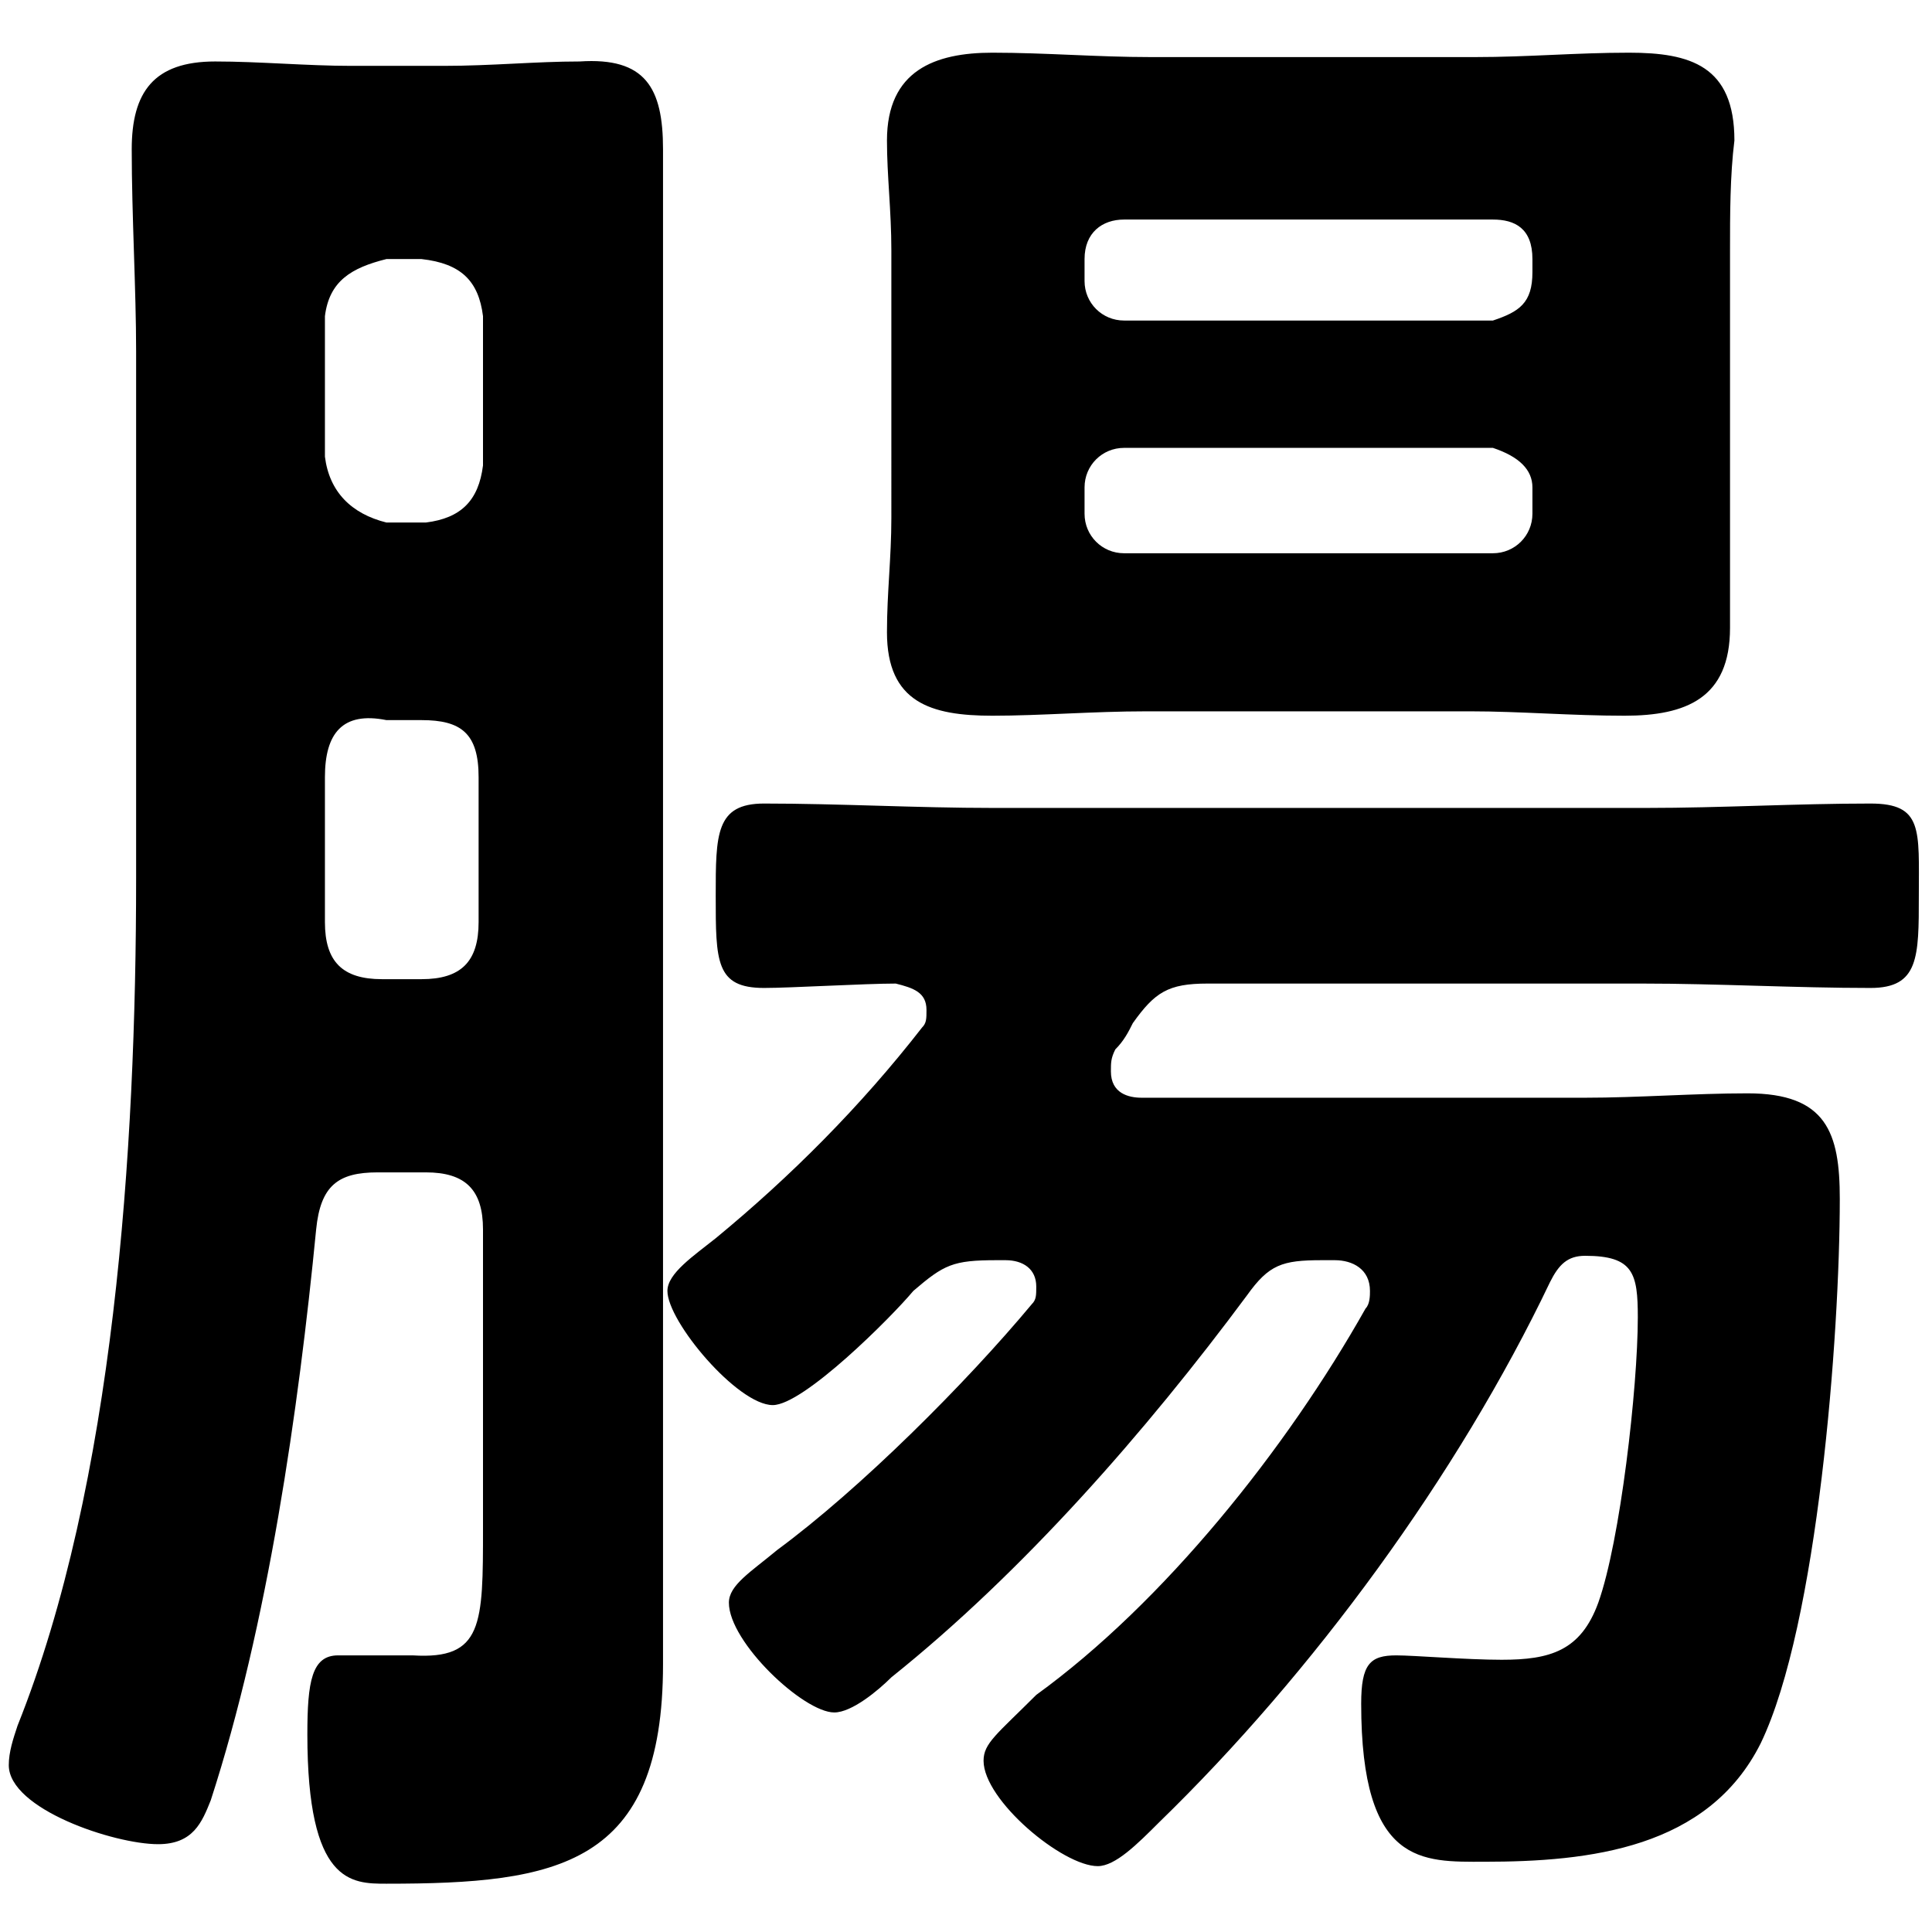 <?xml version="1.0" encoding="utf-8"?>
<!-- Generator: Adobe Illustrator 28.2.0, SVG Export Plug-In . SVG Version: 6.00 Build 0)  -->
<svg version="1.1" id="_レイヤー_2" xmlns="http://www.w3.org/2000/svg" xmlns:xlink="http://www.w3.org/1999/xlink" x="0px"
	 y="0px" viewBox="0 0 44 44" style="enable-background:new 0 0 44 44;" xml:space="preserve">
<g id="_レイヤー_1-2">
	<path d="M34,10.2h-8.4c-0.5,0-0.9,0.4-0.9,0.9v0.6c0,0.5,0.4,0.9,0.9,0.9H34c0.5,0,0.9-0.4,0.9-0.9v-0.6
		C34.9,10.7,34.6,10.4,34,10.2z M34.9,6.2V5.9C34.9,5.2,34.5,5,34,5h-8.4c-0.5,0-0.9,0.3-0.9,0.9v0.5c0,0.5,0.4,0.9,0.9,0.9H34
		C34.6,7.1,34.9,6.9,34.9,6.2z M39.4,5.7v6.1c0,0.9,0,1.7,0,2.5c0,1.6-1,2-2.4,2c-1.2,0-2.4-0.1-3.5-0.1h-7.4
		c-1.2,0-2.4,0.1-3.5,0.1c-1.4,0-2.4-0.3-2.4-1.9c0-0.9,0.1-1.7,0.1-2.6V5.7c0-0.9-0.1-1.7-0.1-2.5c0-1.6,1.1-2,2.4-2
		c1.2,0,2.4,0.1,3.6,0.1h7.4c1.2,0,2.3-0.1,3.5-0.1c1.4,0,2.4,0.3,2.4,2C39.4,4,39.4,4.9,39.4,5.7z M7.4,17.7V21
		c0,0.9,0.4,1.3,1.3,1.3h0.9c0.9,0,1.3-0.4,1.3-1.3v-3.3c0-1-0.4-1.3-1.3-1.3H8.8C7.8,16.2,7.4,16.7,7.4,17.7z M8.8,11.9h0.9
		c0.8-0.1,1.2-0.5,1.3-1.3V7.2c-0.1-0.8-0.5-1.2-1.4-1.3H8.8C8,6.1,7.5,6.4,7.4,7.2v3.2C7.5,11.2,8,11.7,8.8,11.9z M11,34.8V28
		c0-0.9-0.4-1.3-1.3-1.3H8.6c-0.9,0-1.3,0.3-1.4,1.3C6.8,32.1,6.1,37,4.8,41C4.6,41.5,4.4,42,3.6,42c-1,0-3.4-0.8-3.4-1.8
		c0-0.3,0.1-0.6,0.2-0.9C2.6,33.8,3.1,26.2,3.1,20v-12C3.1,6.6,3,4.9,3,3.4c0-1.3,0.5-2,1.9-2c1,0,2.1,0.1,3.1,0.1h2.1
		c1.1,0,2.1-0.1,3.1-0.1c1.5-0.1,1.9,0.6,1.9,2c0,1.6,0,3.1,0,4.7v26.2c0,1.2,0,2.4,0,3.6c0,4.6-2.4,5-6.3,5c-0.8,0-1.8,0-1.8-3.4
		c0-1.2,0.1-1.8,0.7-1.8c0.4,0,1.2,0,1.7,0C11,37.8,11,37,11,34.8z M31.1,29.8c0.1-0.1,0.1-0.3,0.1-0.4c0-0.5-0.4-0.7-0.8-0.7h-0.3
		c-0.9,0-1.2,0.1-1.7,0.8c-2.3,3.1-5.1,6.3-8.1,8.7C20,38.5,19.4,39,19,39c-0.7,0-2.4-1.6-2.4-2.5c0-0.4,0.5-0.7,1.1-1.2
		c1.9-1.4,4.3-3.8,5.8-5.6c0.1-0.1,0.1-0.2,0.1-0.4c0-0.4-0.3-0.6-0.7-0.6h-0.2c-1,0-1.2,0.1-1.9,0.7C20.3,30,18.3,32,17.6,32
		c-0.8,0-2.4-1.9-2.4-2.6c0-0.4,0.6-0.8,1.1-1.2c1.7-1.4,3.3-3,4.7-4.8c0.1-0.1,0.1-0.2,0.1-0.4c0-0.4-0.3-0.5-0.7-0.6
		c-0.7,0-2.4,0.1-3,0.1c-1.1,0-1.1-0.6-1.1-2.1c0-1.4,0-2.1,1.1-2.1c1.7,0,3.5,0.1,5.2,0.1h14.9c1.7,0,3.4-0.1,5.1-0.1
		c1.2,0,1.1,0.6,1.1,2.1c0,1.4,0,2.1-1.1,2.1c-1.7,0-3.5-0.1-5.2-0.1h-9.9c-0.9,0-1.2,0.2-1.7,0.9c-0.1,0.2-0.2,0.4-0.4,0.6
		c-0.1,0.2-0.1,0.3-0.1,0.5c0,0.5,0.4,0.6,0.7,0.6h10.1c1.2,0,2.5-0.1,3.7-0.1c1.8,0,2.1,0.9,2.1,2.4c0,3.1-0.5,9.7-1.8,12.4
		c-1.2,2.4-3.9,2.7-6.3,2.7c-1.4,0-2.8,0.1-2.8-3.6c0-0.9,0.2-1.1,0.8-1.1c0.4,0,1.6,0.1,2.4,0.1c1.1,0,1.8-0.2,2.2-1.3
		c0.5-1.4,0.9-4.9,0.9-6.5c0-1-0.1-1.4-1.2-1.4c-0.4,0-0.6,0.2-0.8,0.6c-2.1,4.4-5.4,8.9-8.9,12.3c-0.5,0.5-1,1-1.4,1
		c-0.8,0-2.6-1.5-2.6-2.4c0-0.4,0.3-0.6,1.2-1.5C26.5,36.5,29.3,33,31.1,29.8z"/>
</g>
</svg>
